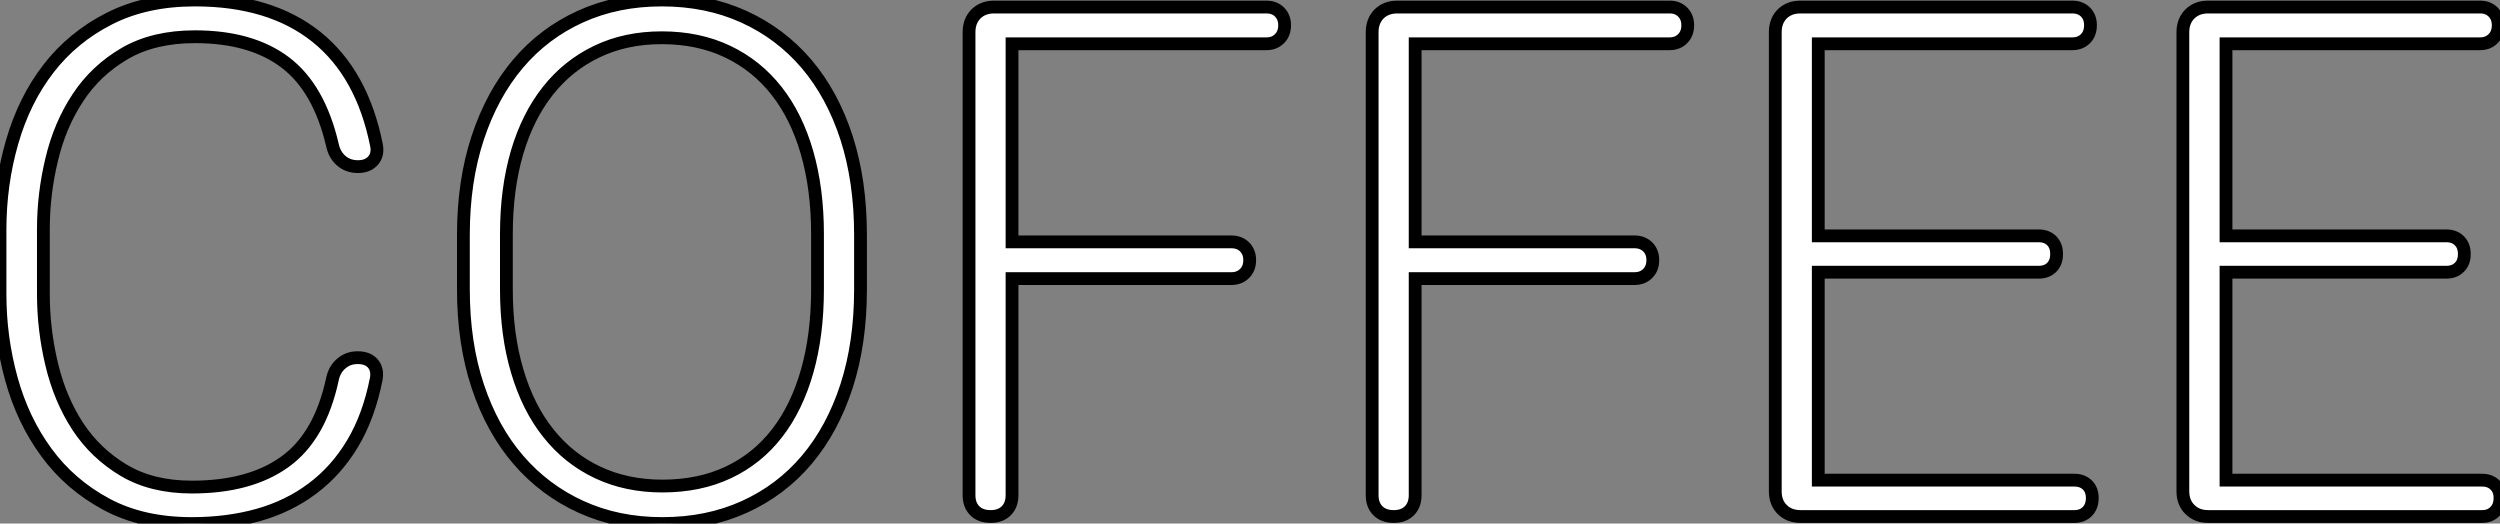 <?xml version="1.0" standalone="no"?>
<svg xmlns="http://www.w3.org/2000/svg" viewBox="3.58 -40.36 195.35 40.91"><rect x="3.58" y="-40.36" width="195.35" height="40.91" fill="#808080" stroke="none"/><path d="M31.50-12.41L31.55-12.41Q32.32-12.41 32.72-11.95Q33.11-11.48 32.98-10.75L32.98-10.75Q32.40-7.82 31.13-5.70Q29.86-3.58 28-2.19Q26.14-0.79 23.76-0.12Q21.38 0.55 18.57 0.55L18.57 0.55Q14.68 0.55 11.87-0.97Q9.05-2.49 7.21-5.00Q5.36-7.52 4.47-10.75Q3.58-13.97 3.58-17.39L3.58-17.39L3.58-22.39Q3.58-26.00 4.53-29.27Q5.47-32.54 7.37-35Q9.27-37.46 12.13-38.91Q14.98-40.36 18.81-40.36L18.81-40.36Q24.69-40.36 28.29-37.49Q31.88-34.62 33.00-29.01L33.00-29.01Q33.14-28.27 32.73-27.81Q32.32-27.34 31.55-27.34L31.55-27.34Q30.79-27.34 30.26-27.79Q29.72-28.25 29.56-29.01L29.56-29.01Q28.52-33.47 25.87-35.48Q23.21-37.49 18.81-37.49L18.81-37.49Q15.59-37.49 13.33-36.18Q11.07-34.86 9.67-32.73Q8.26-30.60 7.62-27.90Q6.97-25.21 6.97-22.45L6.97-22.45L6.97-17.39Q6.97-14.60 7.62-11.89Q8.26-9.19 9.65-7.05Q11.05-4.92 13.25-3.61Q15.45-2.30 18.57-2.30L18.57-2.30Q23.11-2.30 25.85-4.28Q28.60-6.26 29.56-10.75L29.56-10.75Q29.72-11.51 30.26-11.96Q30.79-12.41 31.50-12.41L31.50-12.41ZM70.82-22.01L70.82-17.75Q70.82-13.56 69.73-10.19Q68.63-6.81 66.62-4.43Q64.61-2.05 61.74-0.75Q58.87 0.55 55.34 0.55L55.34 0.55Q51.84 0.55 48.99-0.75Q46.13-2.05 44.08-4.43Q42.03-6.81 40.91-10.19Q39.79-13.56 39.79-17.75L39.79-17.75L39.79-22.01Q39.79-26.20 40.91-29.59Q42.03-32.98 44.05-35.37Q46.07-37.76 48.93-39.06Q51.79-40.36 55.29-40.36L55.29-40.36Q58.82-40.36 61.69-39.06Q64.56-37.76 66.60-35.37Q68.63-32.98 69.73-29.59Q70.82-26.20 70.82-22.01L70.82-22.01ZM67.46-17.75L67.46-22.07Q67.46-25.59 66.64-28.44Q65.82-31.28 64.26-33.26Q62.70-35.25 60.43-36.33Q58.16-37.41 55.29-37.41L55.29-37.41Q52.47-37.41 50.22-36.33Q47.96-35.25 46.39-33.26Q44.82-31.28 43.98-28.44Q43.15-25.59 43.15-22.07L43.15-22.07L43.15-17.75Q43.15-14.19 44.00-11.35Q44.84-8.50 46.43-6.51Q48.02-4.51 50.27-3.45Q52.53-2.38 55.34-2.38L55.34-2.38Q58.24-2.38 60.50-3.45Q62.75-4.51 64.30-6.51Q65.84-8.50 66.65-11.35Q67.46-14.19 67.46-17.75L67.46-17.75ZM101.23-20.04L101.23-20.02Q101.23-19.39 100.83-18.99Q100.43-18.59 99.80-18.59L99.80-18.59L82.66-18.59L82.66-1.67Q82.66-0.90 82.21-0.45Q81.76 0 80.99 0L80.99 0Q80.20 0 79.75-0.45Q79.30-0.90 79.30-1.67L79.30-1.67L79.30-37.84Q79.30-38.72 79.84-39.27Q80.39-39.81 81.27-39.81L81.27-39.81L102.54-39.81Q103.17-39.81 103.56-39.42Q103.96-39.02 103.96-38.39L103.96-38.39Q103.96-37.73 103.56-37.34Q103.17-36.94 102.54-36.94L102.54-36.94L82.66-36.94L82.66-21.46L99.80-21.46Q100.43-21.46 100.83-21.07Q101.23-20.67 101.23-20.04L101.23-20.04ZM132.73-20.04L132.73-20.02Q132.73-19.39 132.33-18.99Q131.93-18.59 131.30-18.59L131.30-18.59L114.16-18.59L114.16-1.67Q114.16-0.90 113.71-0.45Q113.26 0 112.49 0L112.49 0Q111.70 0 111.25-0.45Q110.80-0.90 110.80-1.67L110.80-1.67L110.80-37.84Q110.80-38.72 111.34-39.27Q111.89-39.81 112.77-39.81L112.77-39.81L134.04-39.81Q134.67-39.81 135.06-39.42Q135.46-39.02 135.46-38.39L135.46-38.39Q135.46-37.73 135.06-37.34Q134.67-36.94 134.04-36.94L134.04-36.94L114.16-36.94L114.16-21.46L131.30-21.46Q131.93-21.46 132.33-21.07Q132.73-20.67 132.73-20.04L132.73-20.04ZM164.28-20.54L164.28-20.48Q164.28-19.85 163.90-19.47Q163.52-19.09 162.89-19.09L162.89-19.09L145.66-19.09L145.66-2.84L165.68-2.84Q166.30-2.84 166.69-2.46Q167.07-2.08 167.07-1.45L167.07-1.45Q167.07-0.79 166.69-0.40Q166.30 0 165.68 0L165.68 0L144.27 0Q143.39 0 142.84-0.55Q142.30-1.09 142.30-1.97L142.30-1.97L142.30-37.84Q142.30-38.72 142.84-39.27Q143.39-39.81 144.27-39.81L144.27-39.81L165.51-39.81Q166.14-39.81 166.54-39.42Q166.93-39.02 166.93-38.39L166.93-38.39Q166.93-37.73 166.54-37.34Q166.14-36.94 165.51-36.94L165.51-36.94L145.66-36.94L145.66-21.93L162.89-21.93Q163.52-21.93 163.90-21.55Q164.28-21.16 164.28-20.54L164.28-20.54ZM196.14-20.54L196.14-20.48Q196.14-19.85 195.75-19.47Q195.37-19.09 194.74-19.09L194.74-19.09L177.52-19.09L177.52-2.84L197.53-2.84Q198.16-2.84 198.54-2.46Q198.93-2.08 198.93-1.45L198.93-1.45Q198.93-0.79 198.54-0.40Q198.16 0 197.53 0L197.53 0L176.12 0Q175.25 0 174.70-0.55Q174.15-1.09 174.15-1.97L174.15-1.97L174.15-37.84Q174.15-38.72 174.70-39.27Q175.25-39.81 176.12-39.81L176.12-39.81L197.37-39.81Q198.00-39.81 198.39-39.42Q198.79-39.02 198.79-38.39L198.79-38.39Q198.79-37.73 198.39-37.34Q198.00-36.94 197.37-36.94L197.37-36.94L177.52-36.94L177.52-21.93L194.74-21.93Q195.37-21.93 195.75-21.55Q196.14-21.16 196.14-20.54L196.14-20.54Z" fill="white" stroke="black" transform="scale(1,1)"/></svg>